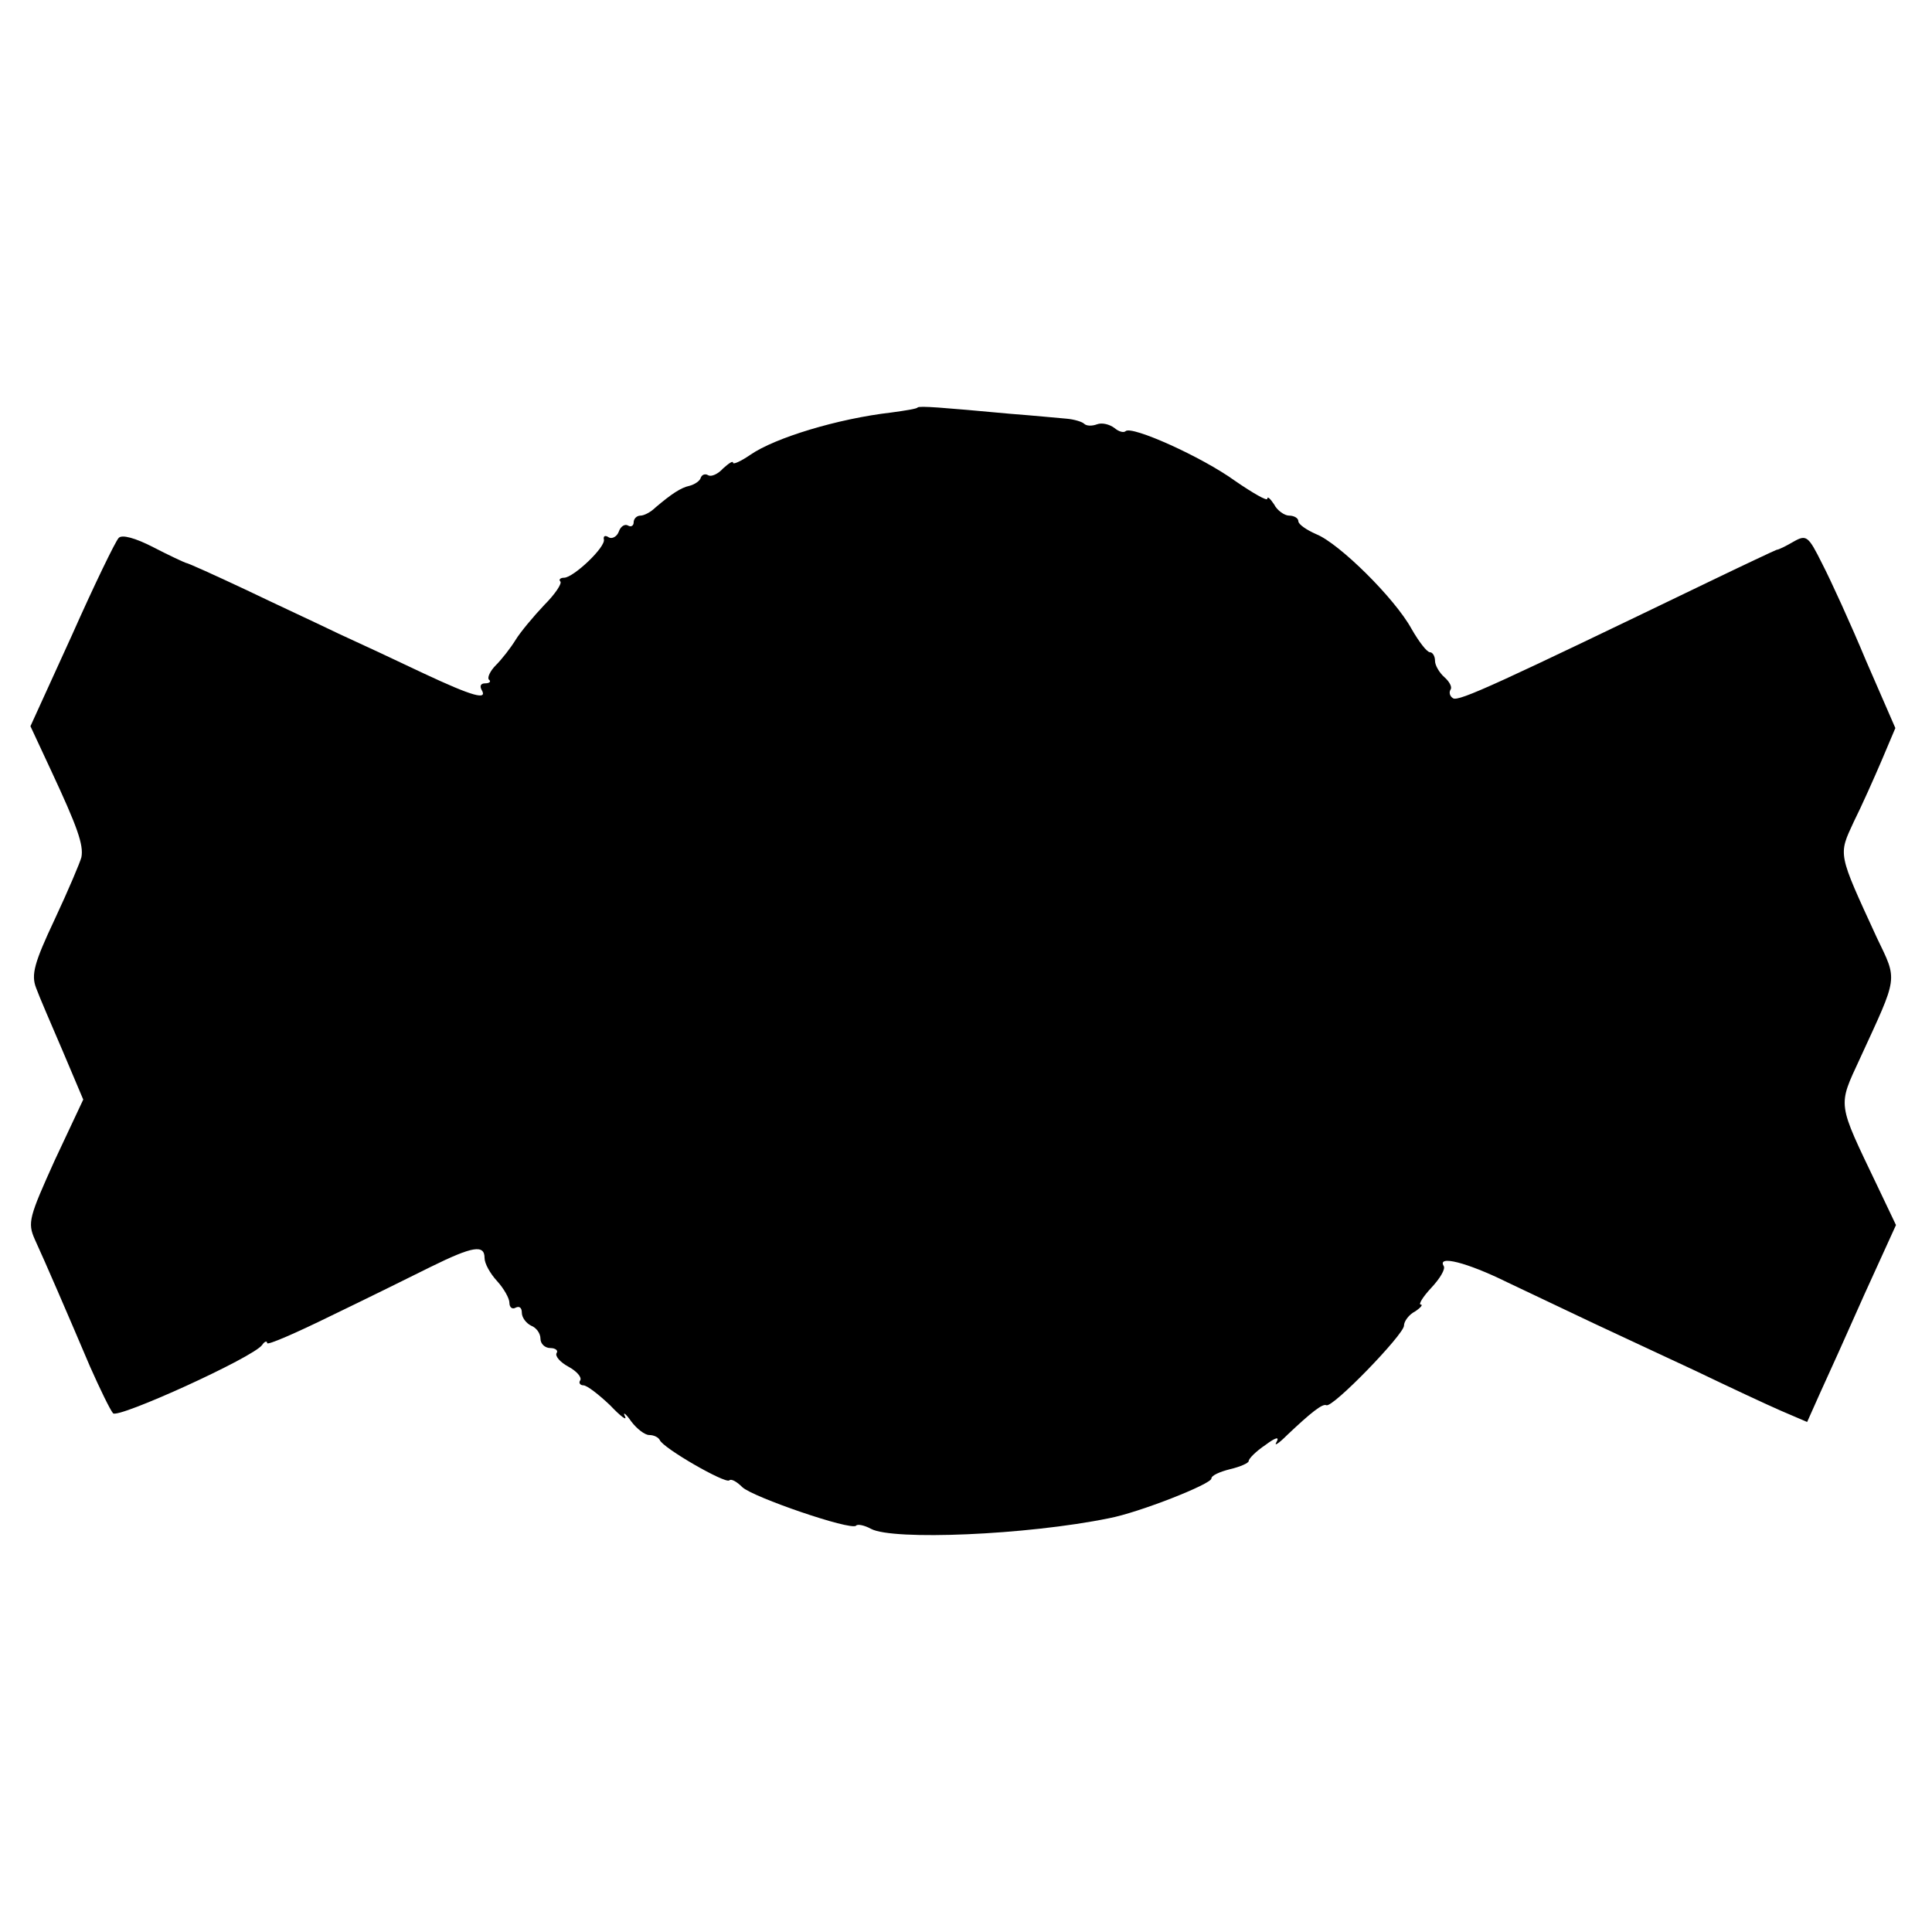 <svg version="1" xmlns="http://www.w3.org/2000/svg" width="414.667" height="414.667" viewBox="0 0 311 311"><path d="M147.7 65.6c-.1.2-2 .5-4.2.8-8.7 1-18.8 4.1-22.7 6.8-1.6 1.1-2.8 1.6-2.8 1.3 0-.4-.7.1-1.6.9-.8.9-1.9 1.4-2.4 1.1-.5-.3-1-.1-1.2.4-.1.5-1 1.1-1.8 1.3-1.4.3-2.9 1.3-5.5 3.5-.7.7-1.8 1.3-2.4 1.3-.6 0-1.1.5-1.1 1.1 0 .5-.4.8-.9.5-.5-.3-1.2.1-1.5 1-.3.8-1.1 1.2-1.6.9-.6-.4-.9-.2-.8.3.4 1.2-4.9 6.2-6.4 6.2-.6 0-.9.3-.6.6.3.3-.8 2-2.6 3.8-1.7 1.8-3.8 4.3-4.6 5.6-.8 1.3-2.2 3.1-3.2 4.1-.9.9-1.4 2-1.1 2.3.4.3.1.6-.6.6s-.9.4-.6 1c1.1 1.8-1.4 1.1-9.3-2.6-4.2-2-10.4-4.9-13.7-6.4-3.3-1.6-10-4.7-15-7.1-4.9-2.3-9.3-4.3-9.6-4.3-.3-.1-2.7-1.2-5.2-2.5-2.9-1.5-5.1-2.1-5.6-1.5-.5.5-3.9 7.5-7.5 15.6l-6.7 14.7 3.4 7.3c4.1 8.8 5.2 11.8 4.8 13.8-.2.8-2.1 5.3-4.3 10-3.3 7-3.8 8.9-3 11 .5 1.4 2.5 6 4.3 10.2l3.3 7.8-4.6 9.8c-4.1 9.1-4.4 10-3.2 12.7 1.7 3.7 5.2 11.8 8.9 20.5 1.6 3.6 3.2 6.9 3.7 7.5.8.9 22.6-9 24-11 .4-.6.8-.7.8-.3 0 .4 4.6-1.6 10.3-4.4 5.6-2.7 12.9-6.3 16.1-7.9 6.7-3.3 8.6-3.6 8.6-1.4 0 .9.9 2.5 2 3.7 1.1 1.2 2 2.8 2 3.5 0 .8.5 1.1 1 .8.6-.3 1 0 1 .8s.7 1.7 1.5 2.1c.8.3 1.5 1.2 1.5 2.1 0 .8.7 1.5 1.6 1.5.8 0 1.3.4 1 .8-.3.5.6 1.5 1.9 2.2 1.3.7 2.2 1.7 1.9 2.2-.3.4 0 .8.5.8.6 0 2.5 1.5 4.3 3.2 1.7 1.8 2.8 2.6 2.4 1.8-.4-.8.1-.5 1 .8.9 1.2 2.2 2.2 2.9 2.2.8 0 1.5.4 1.7.8.5 1.3 10.6 7.1 11.2 6.5.3-.3 1.2.2 2.1 1.1 1.7 1.6 17.4 7 18.3 6.2.2-.3 1.3-.1 2.4.5 3.5 1.9 25.1 1 38.3-1.7 4.8-.9 16.5-5.5 16.5-6.4 0-.5 1.4-1.1 3-1.5 1.7-.4 3-1 3-1.3 0-.4 1.2-1.6 2.7-2.6 1.6-1.2 2.3-1.4 1.8-.5-.5.8.3.3 1.7-1.1 3.8-3.6 5.7-5.1 6.3-4.8 1 .5 12.5-11.4 12.5-12.8 0-.7.8-1.8 1.8-2.3.9-.6 1.3-1.1.9-1.1s.3-1.2 1.7-2.7c1.4-1.5 2.3-3 2-3.5-1.1-1.8 3.7-.6 10.2 2.6 3.8 1.8 10.1 4.8 13.9 6.6 3.9 1.8 11.3 5.3 16.5 7.7 5.2 2.5 11.4 5.4 13.7 6.4l4.2 1.8 2.1-4.7c1.2-2.6 4.4-9.7 7.1-15.8l5.1-11.2-3-6.3c-6.5-13.6-6.4-12.7-2.8-20.5 6.2-13.5 6.1-12.4 2.7-19.5-6.3-13.7-6.2-13.2-3.7-18.6 1.3-2.6 3.3-7.1 4.5-9.9l2.2-5.2-4.7-10.8c-2.5-6-5.7-13-7.1-15.7-2.2-4.4-2.5-4.7-4.6-3.5-1.2.7-2.4 1.3-2.7 1.3-.3.1-5.2 2.4-11 5.2-33.6 16.2-40.2 19.3-41.1 18.7-.5-.3-.7-.9-.4-1.4.3-.4-.2-1.3-1-2s-1.5-1.9-1.5-2.6c0-.8-.4-1.4-.8-1.4-.5 0-1.8-1.7-3-3.8-2.7-4.9-11.6-13.7-15.3-15.2-1.6-.7-2.9-1.6-2.9-2.1s-.7-.9-1.5-.9c-.7 0-1.9-.8-2.4-1.8-.6-.9-1.1-1.4-1.1-.9 0 .4-2.3-.9-5.2-2.9-5.4-3.9-16.6-8.9-17.6-8-.3.3-1.1.1-1.8-.5-.8-.6-2-.9-2.8-.6-.8.3-1.7.3-2.1-.1-.3-.3-1.6-.7-2.8-.8-1.2-.1-5.3-.5-9.2-.8-10.9-1-14.5-1.3-14.8-1z"/></svg>